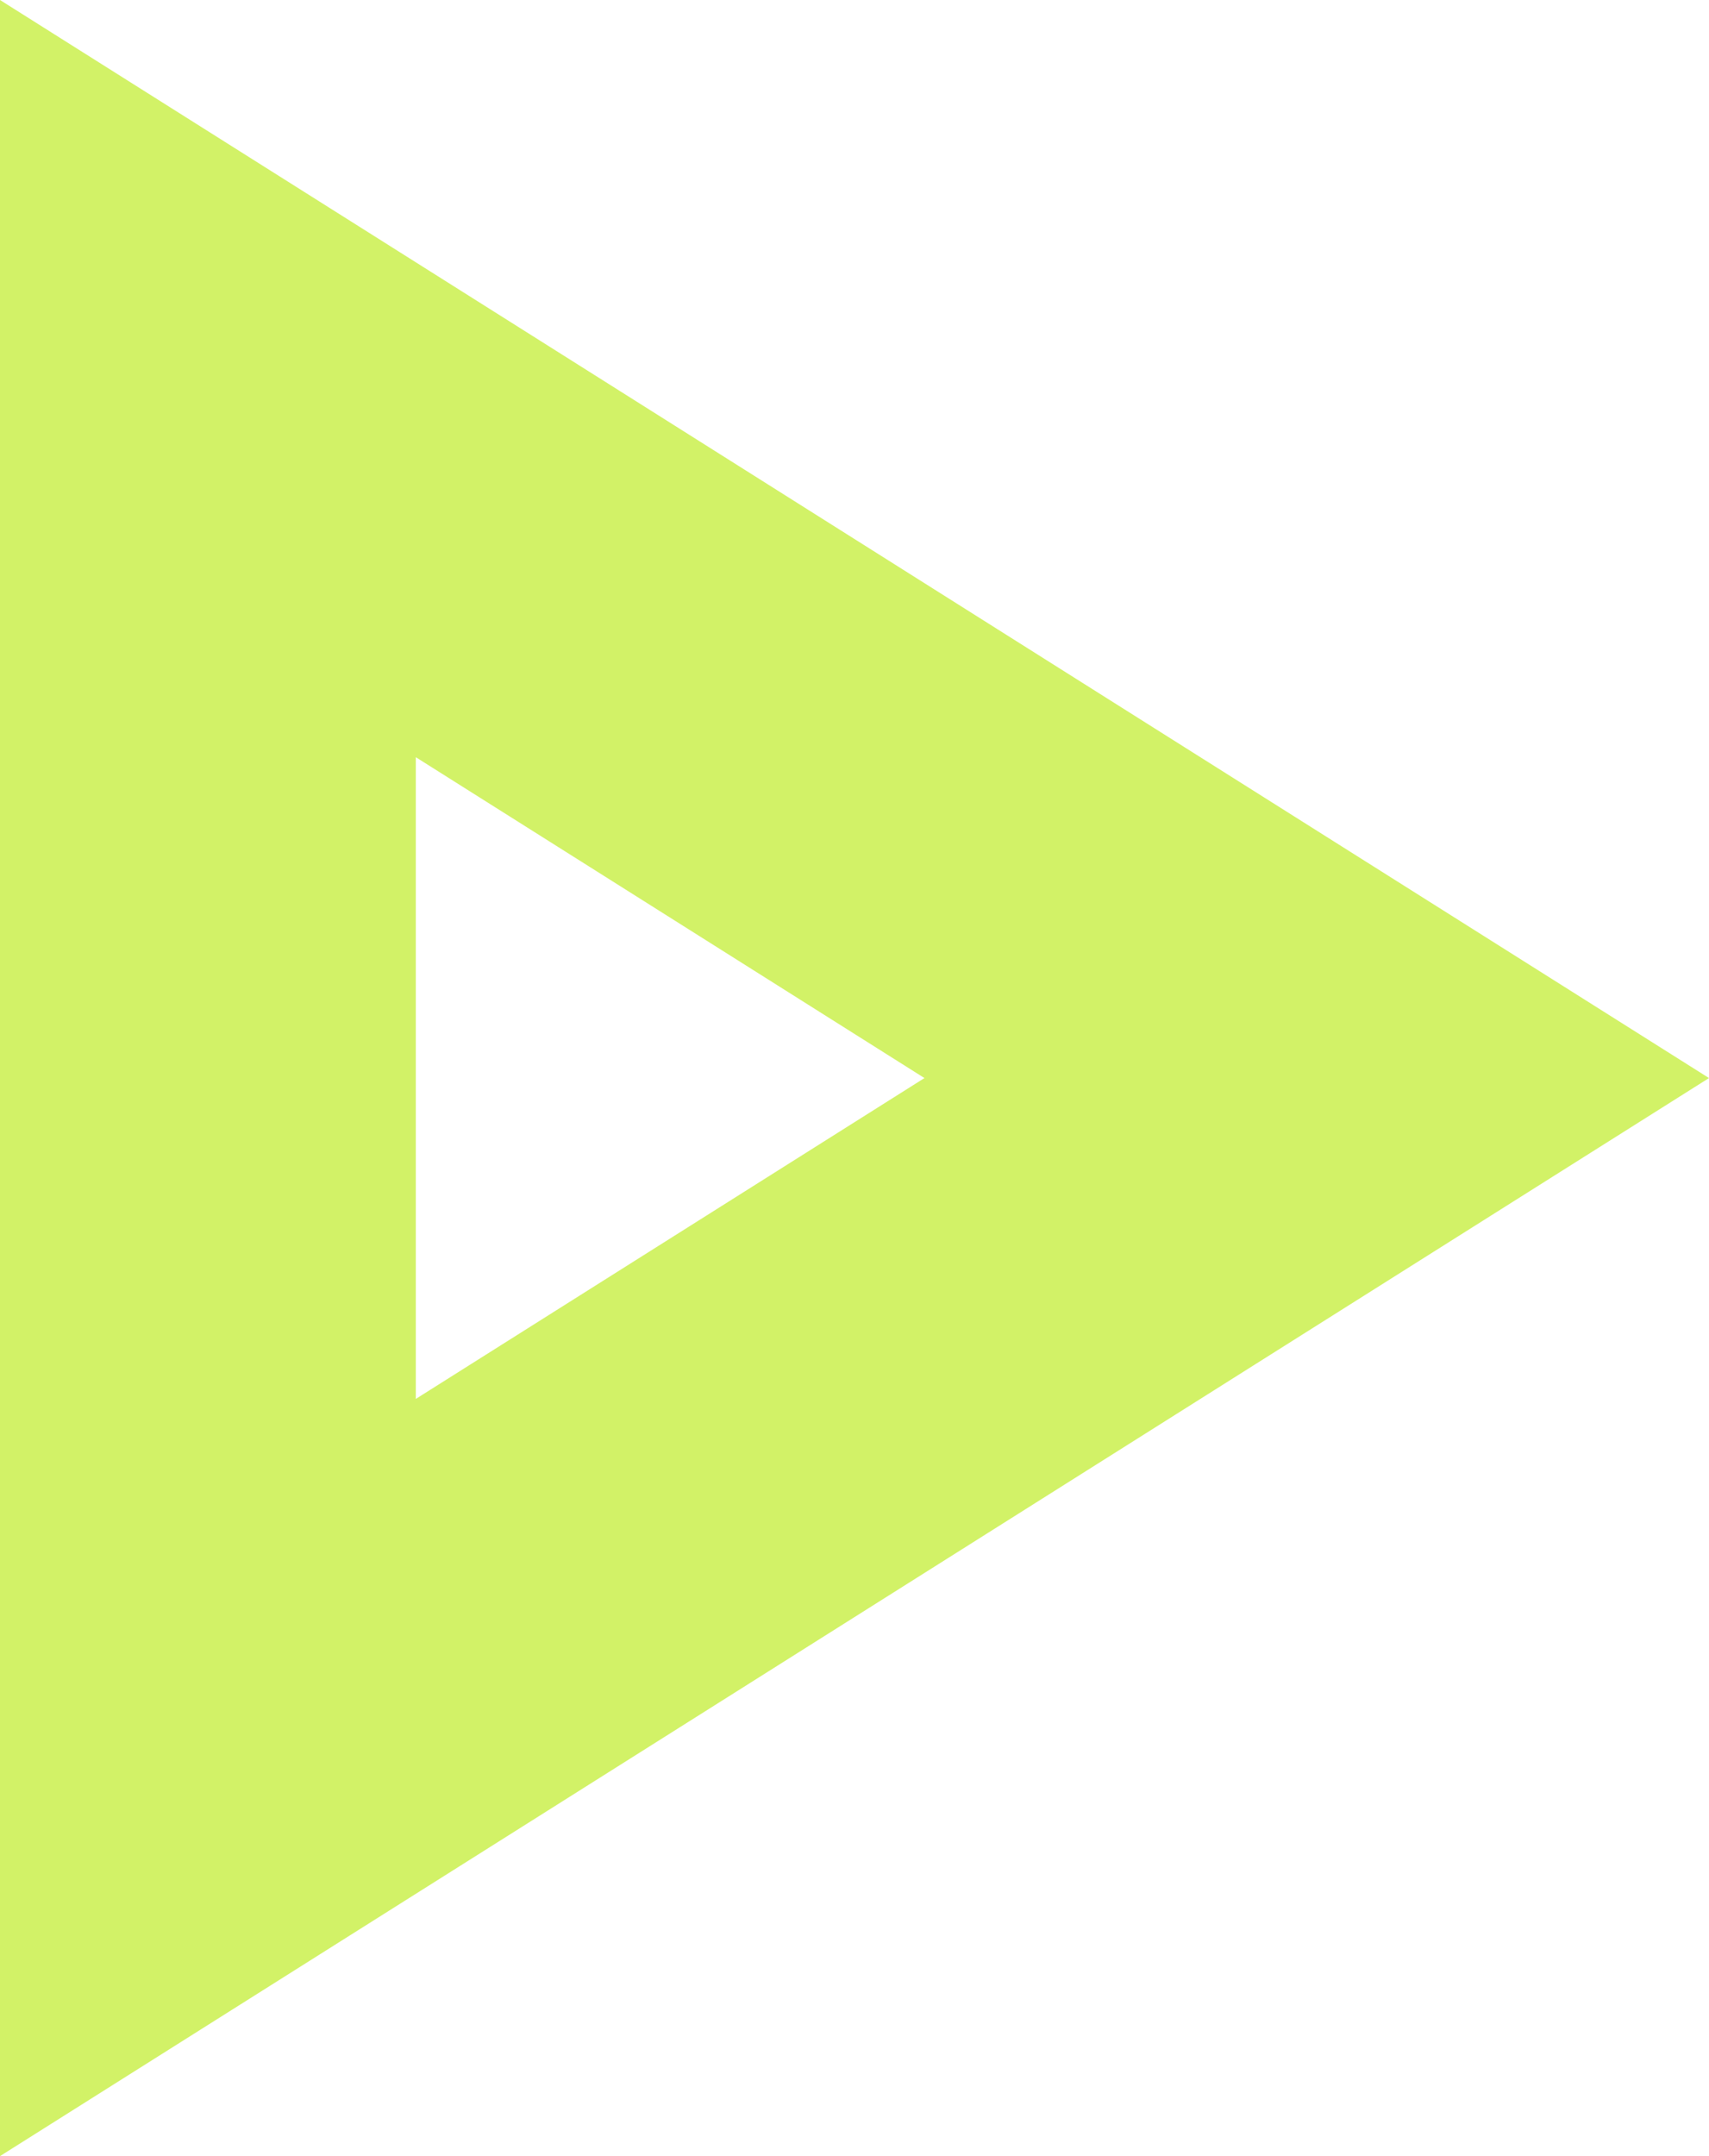 <?xml version="1.0" encoding="UTF-8"?> <svg xmlns="http://www.w3.org/2000/svg" width="92" height="116" viewBox="0 0 92 116"> <path fill="#D2F267" fill-rule="nonzero" d="M0 0v116l92-58L0 0zm49.766 58L22.384 75.262V40.738L49.766 58z"></path> </svg> 